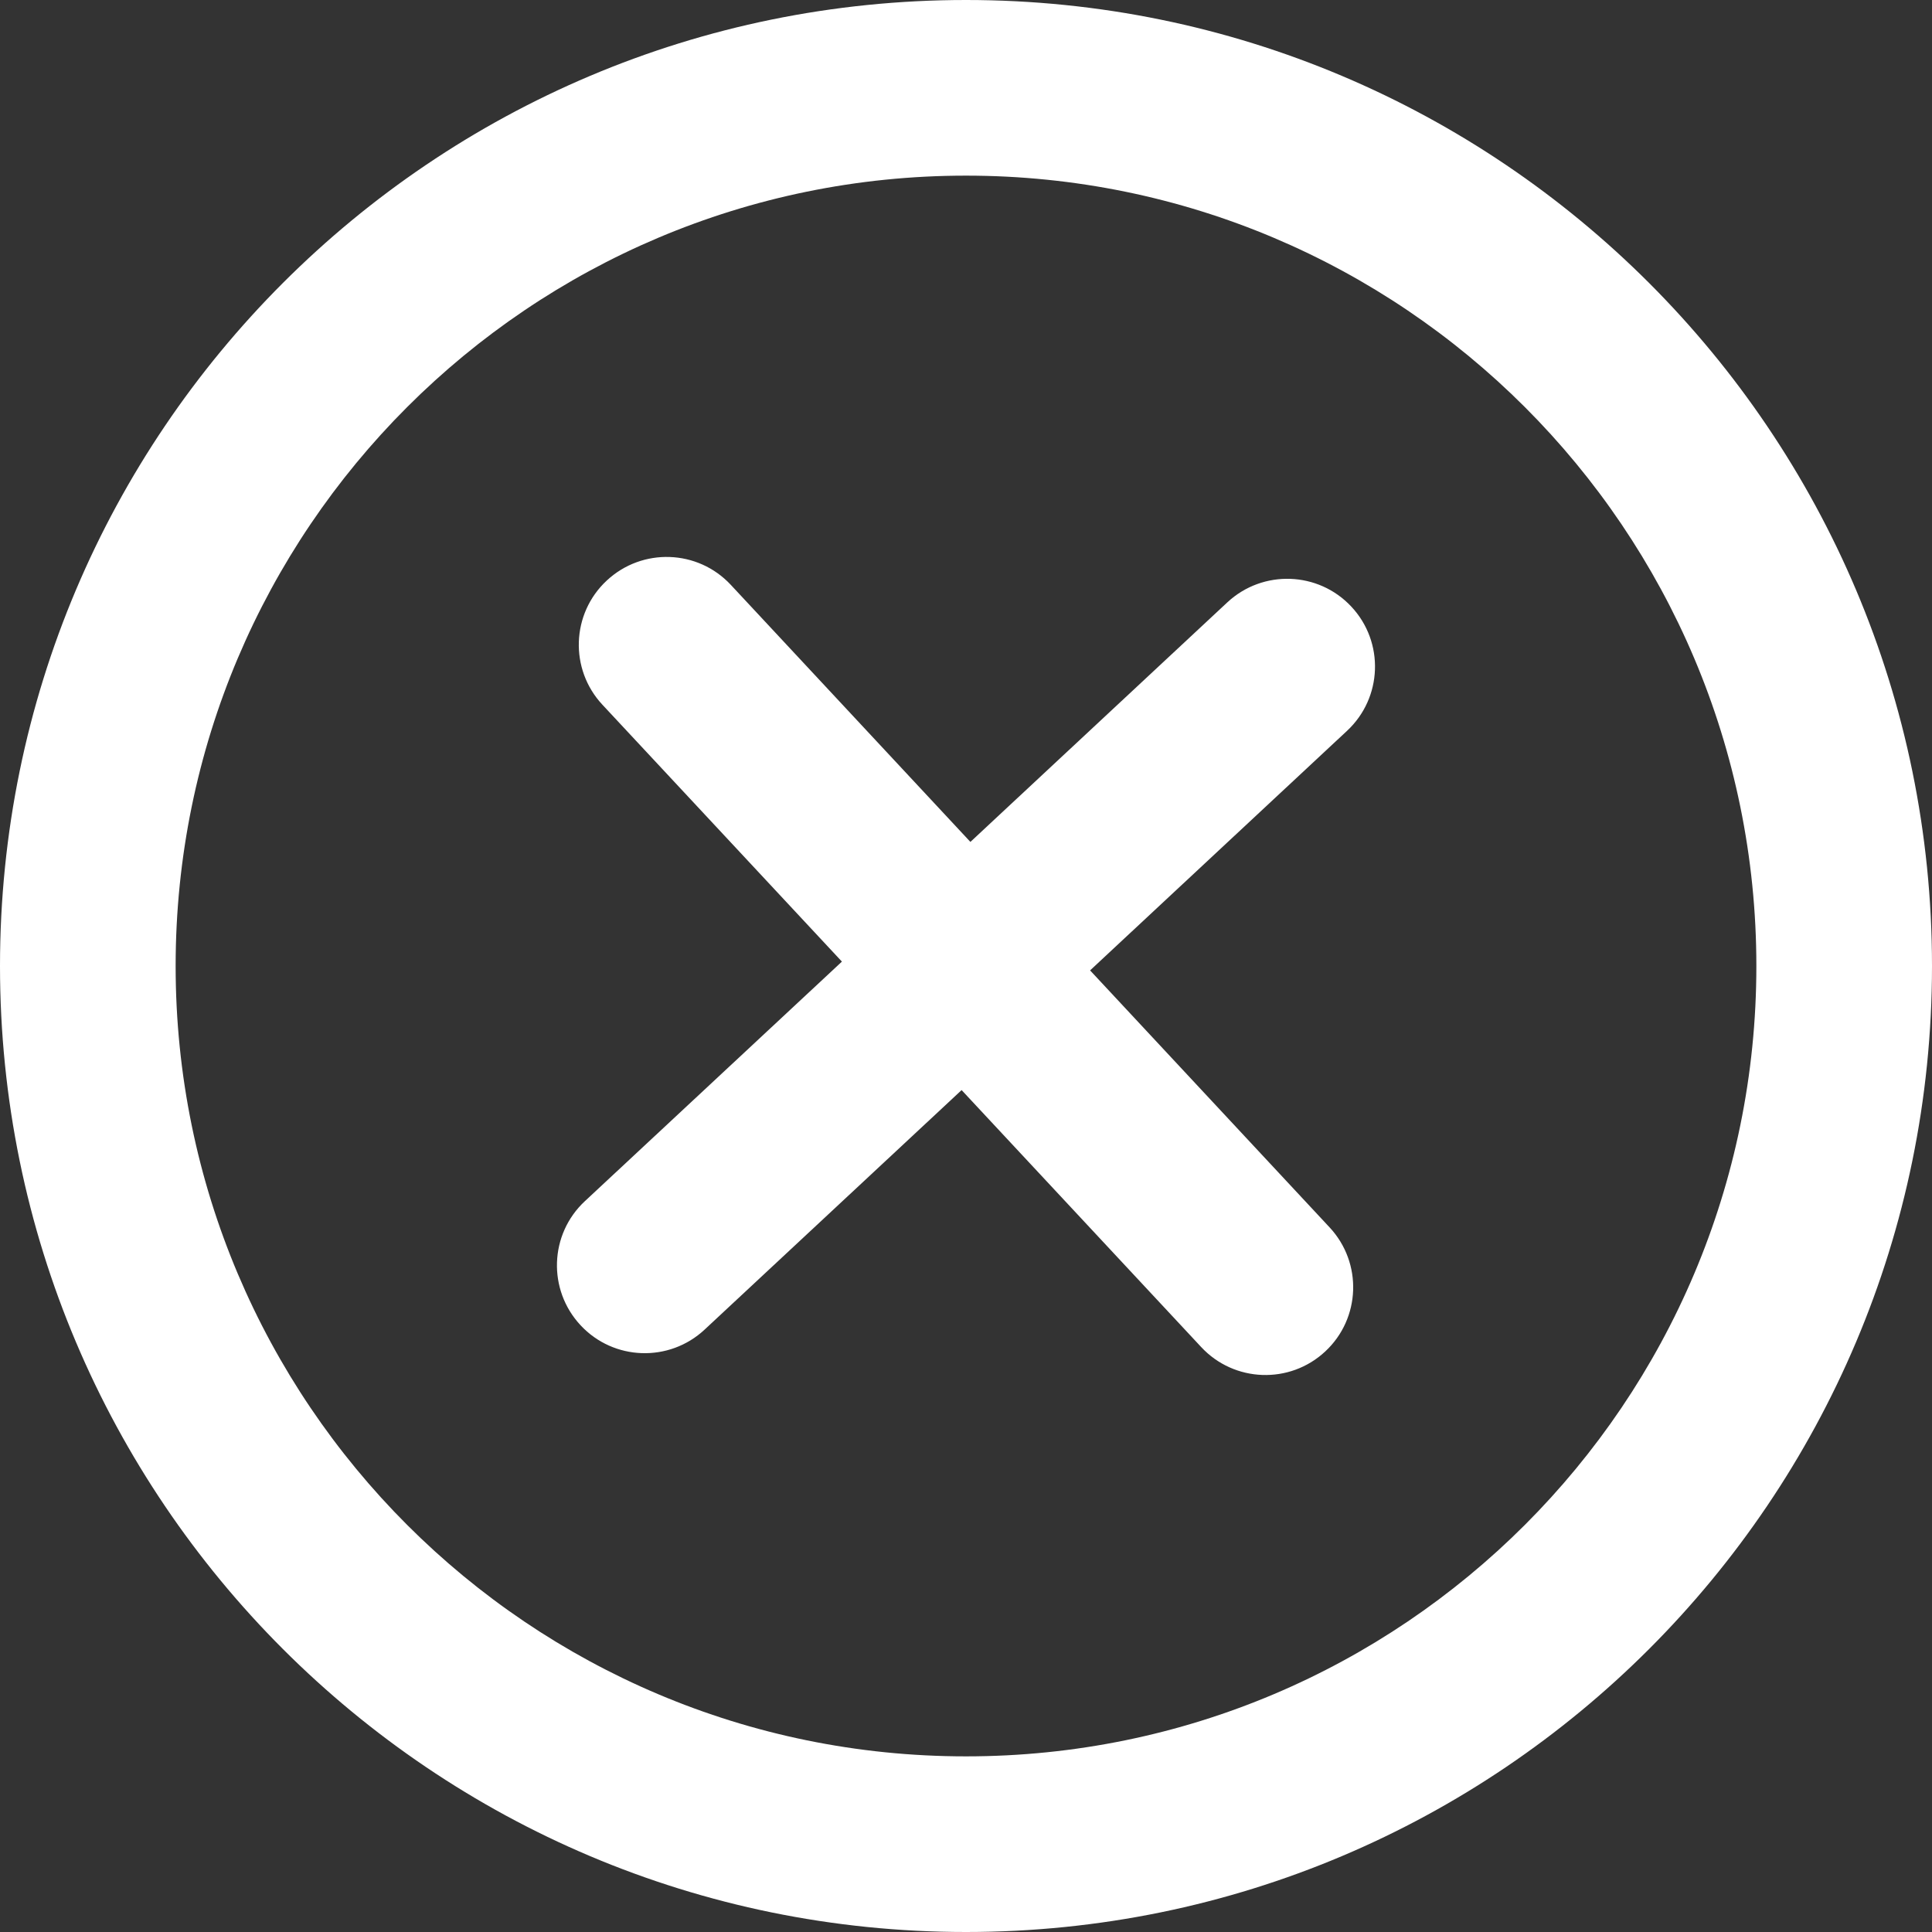 <svg width="22" height="22" viewBox="0 0 22 22" fill="none" xmlns="http://www.w3.org/2000/svg">
<rect x="0" y="0" width="22" height="22" fill="#333333" stroke="none"/>
<path d="M15.339 8.322C15.743 7.946 15.766 7.313 15.389 6.909C15.013 6.505 14.38 6.483 13.976 6.859L11.05 9.587L8.322 6.66C7.946 6.256 7.313 6.234 6.909 6.611C6.505 6.987 6.483 7.62 6.859 8.024L9.587 10.95L6.66 13.678C6.256 14.054 6.234 14.687 6.611 15.091C6.987 15.495 7.62 15.517 8.024 15.14L10.95 12.413L13.678 15.339C14.054 15.743 14.687 15.766 15.091 15.389C15.495 15.013 15.517 14.38 15.14 13.976L12.413 11.05L15.339 8.322Z" fill="white"/>
<path fill-rule="evenodd" clip-rule="evenodd" d="M0 11C0 4.925 4.925 0 11 0C17.075 0 22 4.925 22 11C22 17.075 17.075 22 11 22C4.925 22 0 17.075 0 11ZM11 20C6.029 20 2 15.971 2 11C2 6.029 6.029 2 11 2C15.971 2 20 6.029 20 11C20 15.971 15.971 20 11 20Z" fill="white"/>
</svg>
